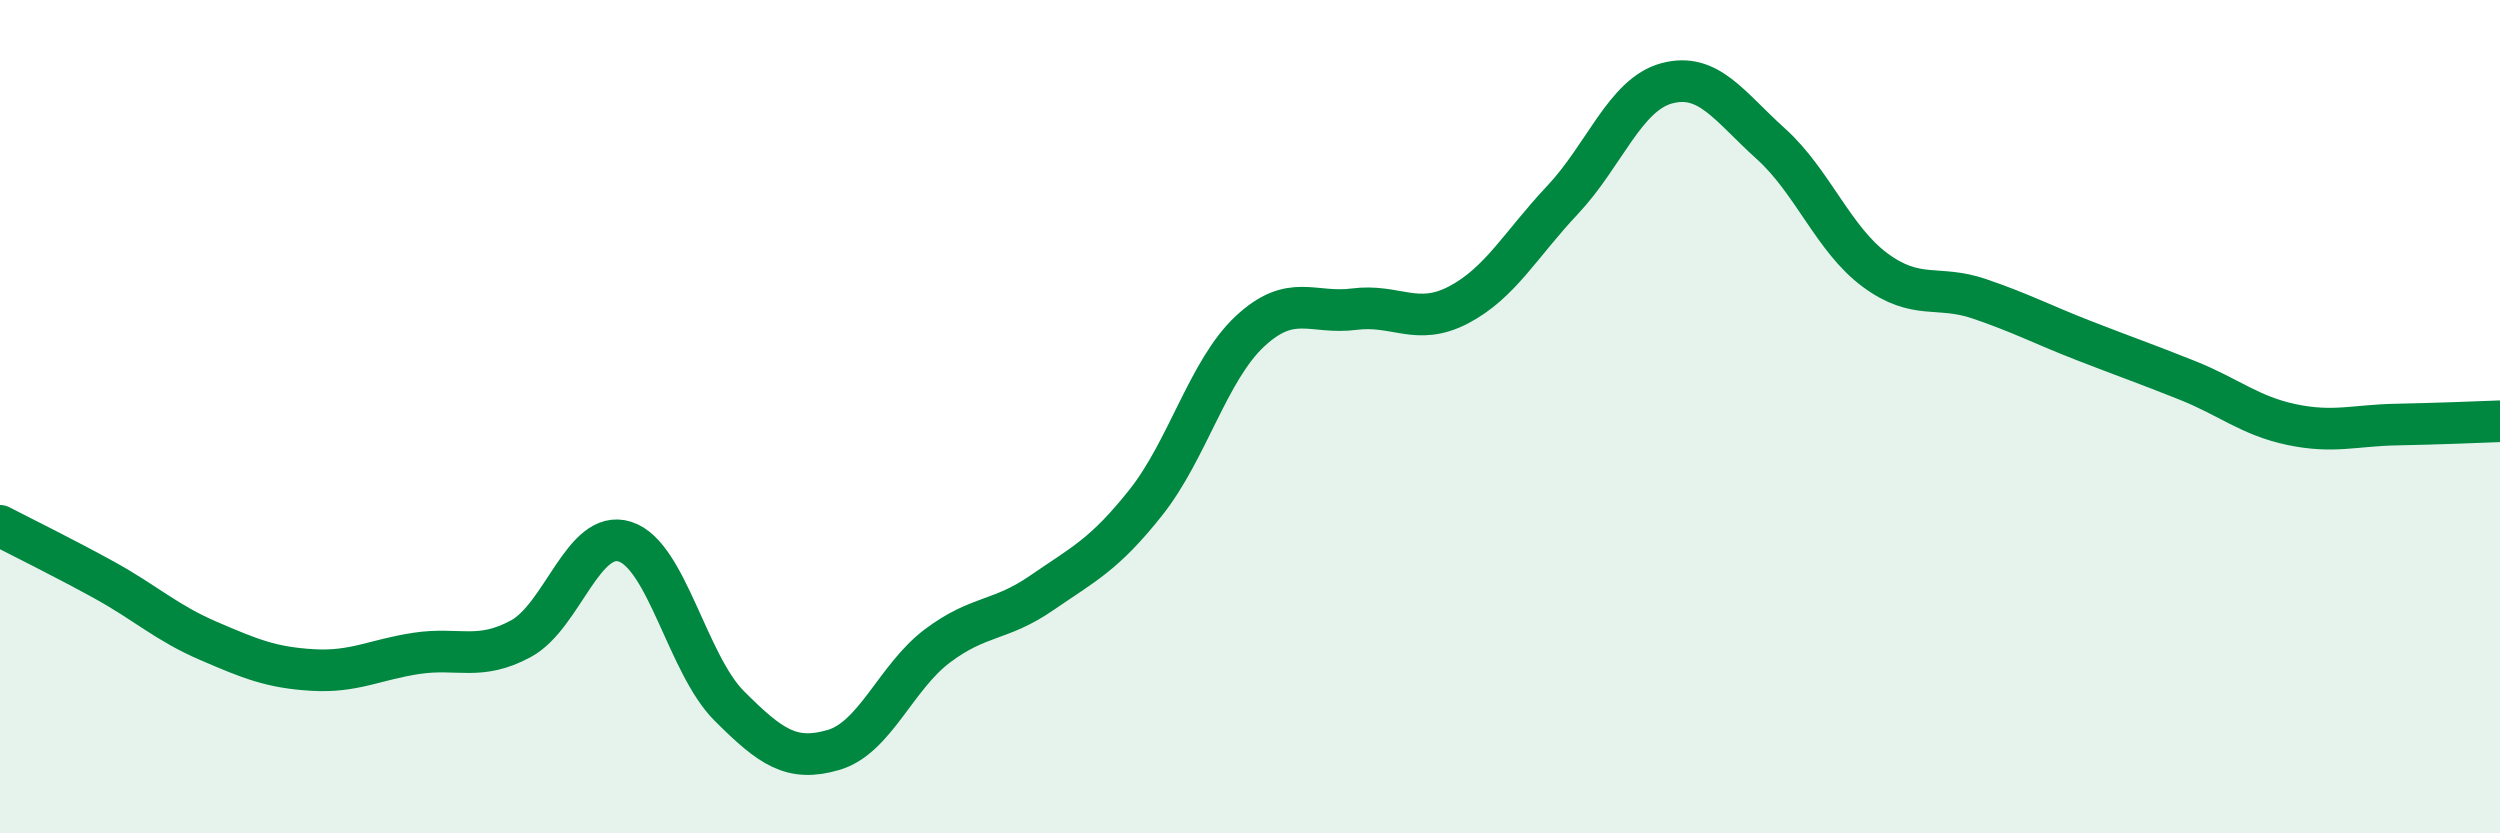 
    <svg width="60" height="20" viewBox="0 0 60 20" xmlns="http://www.w3.org/2000/svg">
      <path
        d="M 0,12.62 C 0.5,12.88 1.5,13.37 2.5,13.92 C 3.5,14.47 4,14.95 5,15.38 C 6,15.81 6.5,16.02 7.5,16.08 C 8.5,16.14 9,15.83 10,15.68 C 11,15.53 11.5,15.87 12.5,15.33 C 13.5,14.79 14,12.68 15,13 C 16,13.32 16.5,15.94 17.5,16.94 C 18.5,17.94 19,18.29 20,18 C 21,17.71 21.5,16.25 22.5,15.5 C 23.5,14.75 24,14.92 25,14.23 C 26,13.54 26.5,13.32 27.5,12.06 C 28.5,10.8 29,8.88 30,7.95 C 31,7.02 31.5,7.55 32.5,7.42 C 33.5,7.29 34,7.84 35,7.32 C 36,6.8 36.5,5.86 37.5,4.8 C 38.5,3.74 39,2.27 40,2 C 41,1.73 41.5,2.55 42.5,3.45 C 43.5,4.35 44,5.74 45,6.48 C 46,7.22 46.5,6.83 47.5,7.17 C 48.5,7.51 49,7.78 50,8.17 C 51,8.56 51.5,8.73 52.5,9.13 C 53.5,9.53 54,9.98 55,10.19 C 56,10.4 56.5,10.21 57.5,10.19 C 58.5,10.17 59.5,10.13 60,10.11L60 20L0 20Z"
        fill="#008740"
        opacity="0.1"
        stroke-linecap="round"
        stroke-linejoin="round"
      />
      <path
        d="M 0,12.62 C 0.5,12.88 1.5,13.37 2.5,13.92 C 3.5,14.47 4,14.95 5,15.38 C 6,15.81 6.5,16.02 7.5,16.08 C 8.5,16.14 9,15.83 10,15.68 C 11,15.53 11.5,15.87 12.5,15.33 C 13.5,14.79 14,12.68 15,13 C 16,13.32 16.5,15.94 17.5,16.94 C 18.5,17.94 19,18.29 20,18 C 21,17.71 21.5,16.25 22.5,15.5 C 23.5,14.75 24,14.92 25,14.23 C 26,13.54 26.5,13.32 27.5,12.06 C 28.5,10.8 29,8.88 30,7.95 C 31,7.02 31.5,7.55 32.5,7.42 C 33.5,7.29 34,7.84 35,7.32 C 36,6.8 36.5,5.86 37.5,4.8 C 38.5,3.74 39,2.27 40,2 C 41,1.73 41.5,2.55 42.5,3.45 C 43.5,4.35 44,5.74 45,6.48 C 46,7.22 46.5,6.83 47.5,7.17 C 48.5,7.51 49,7.78 50,8.17 C 51,8.56 51.5,8.73 52.5,9.13 C 53.5,9.53 54,9.98 55,10.19 C 56,10.4 56.5,10.21 57.5,10.19 C 58.5,10.17 59.5,10.13 60,10.11"
        stroke="#008740"
        stroke-width="1"
        fill="none"
        stroke-linecap="round"
        stroke-linejoin="round"
      />
    </svg>
  